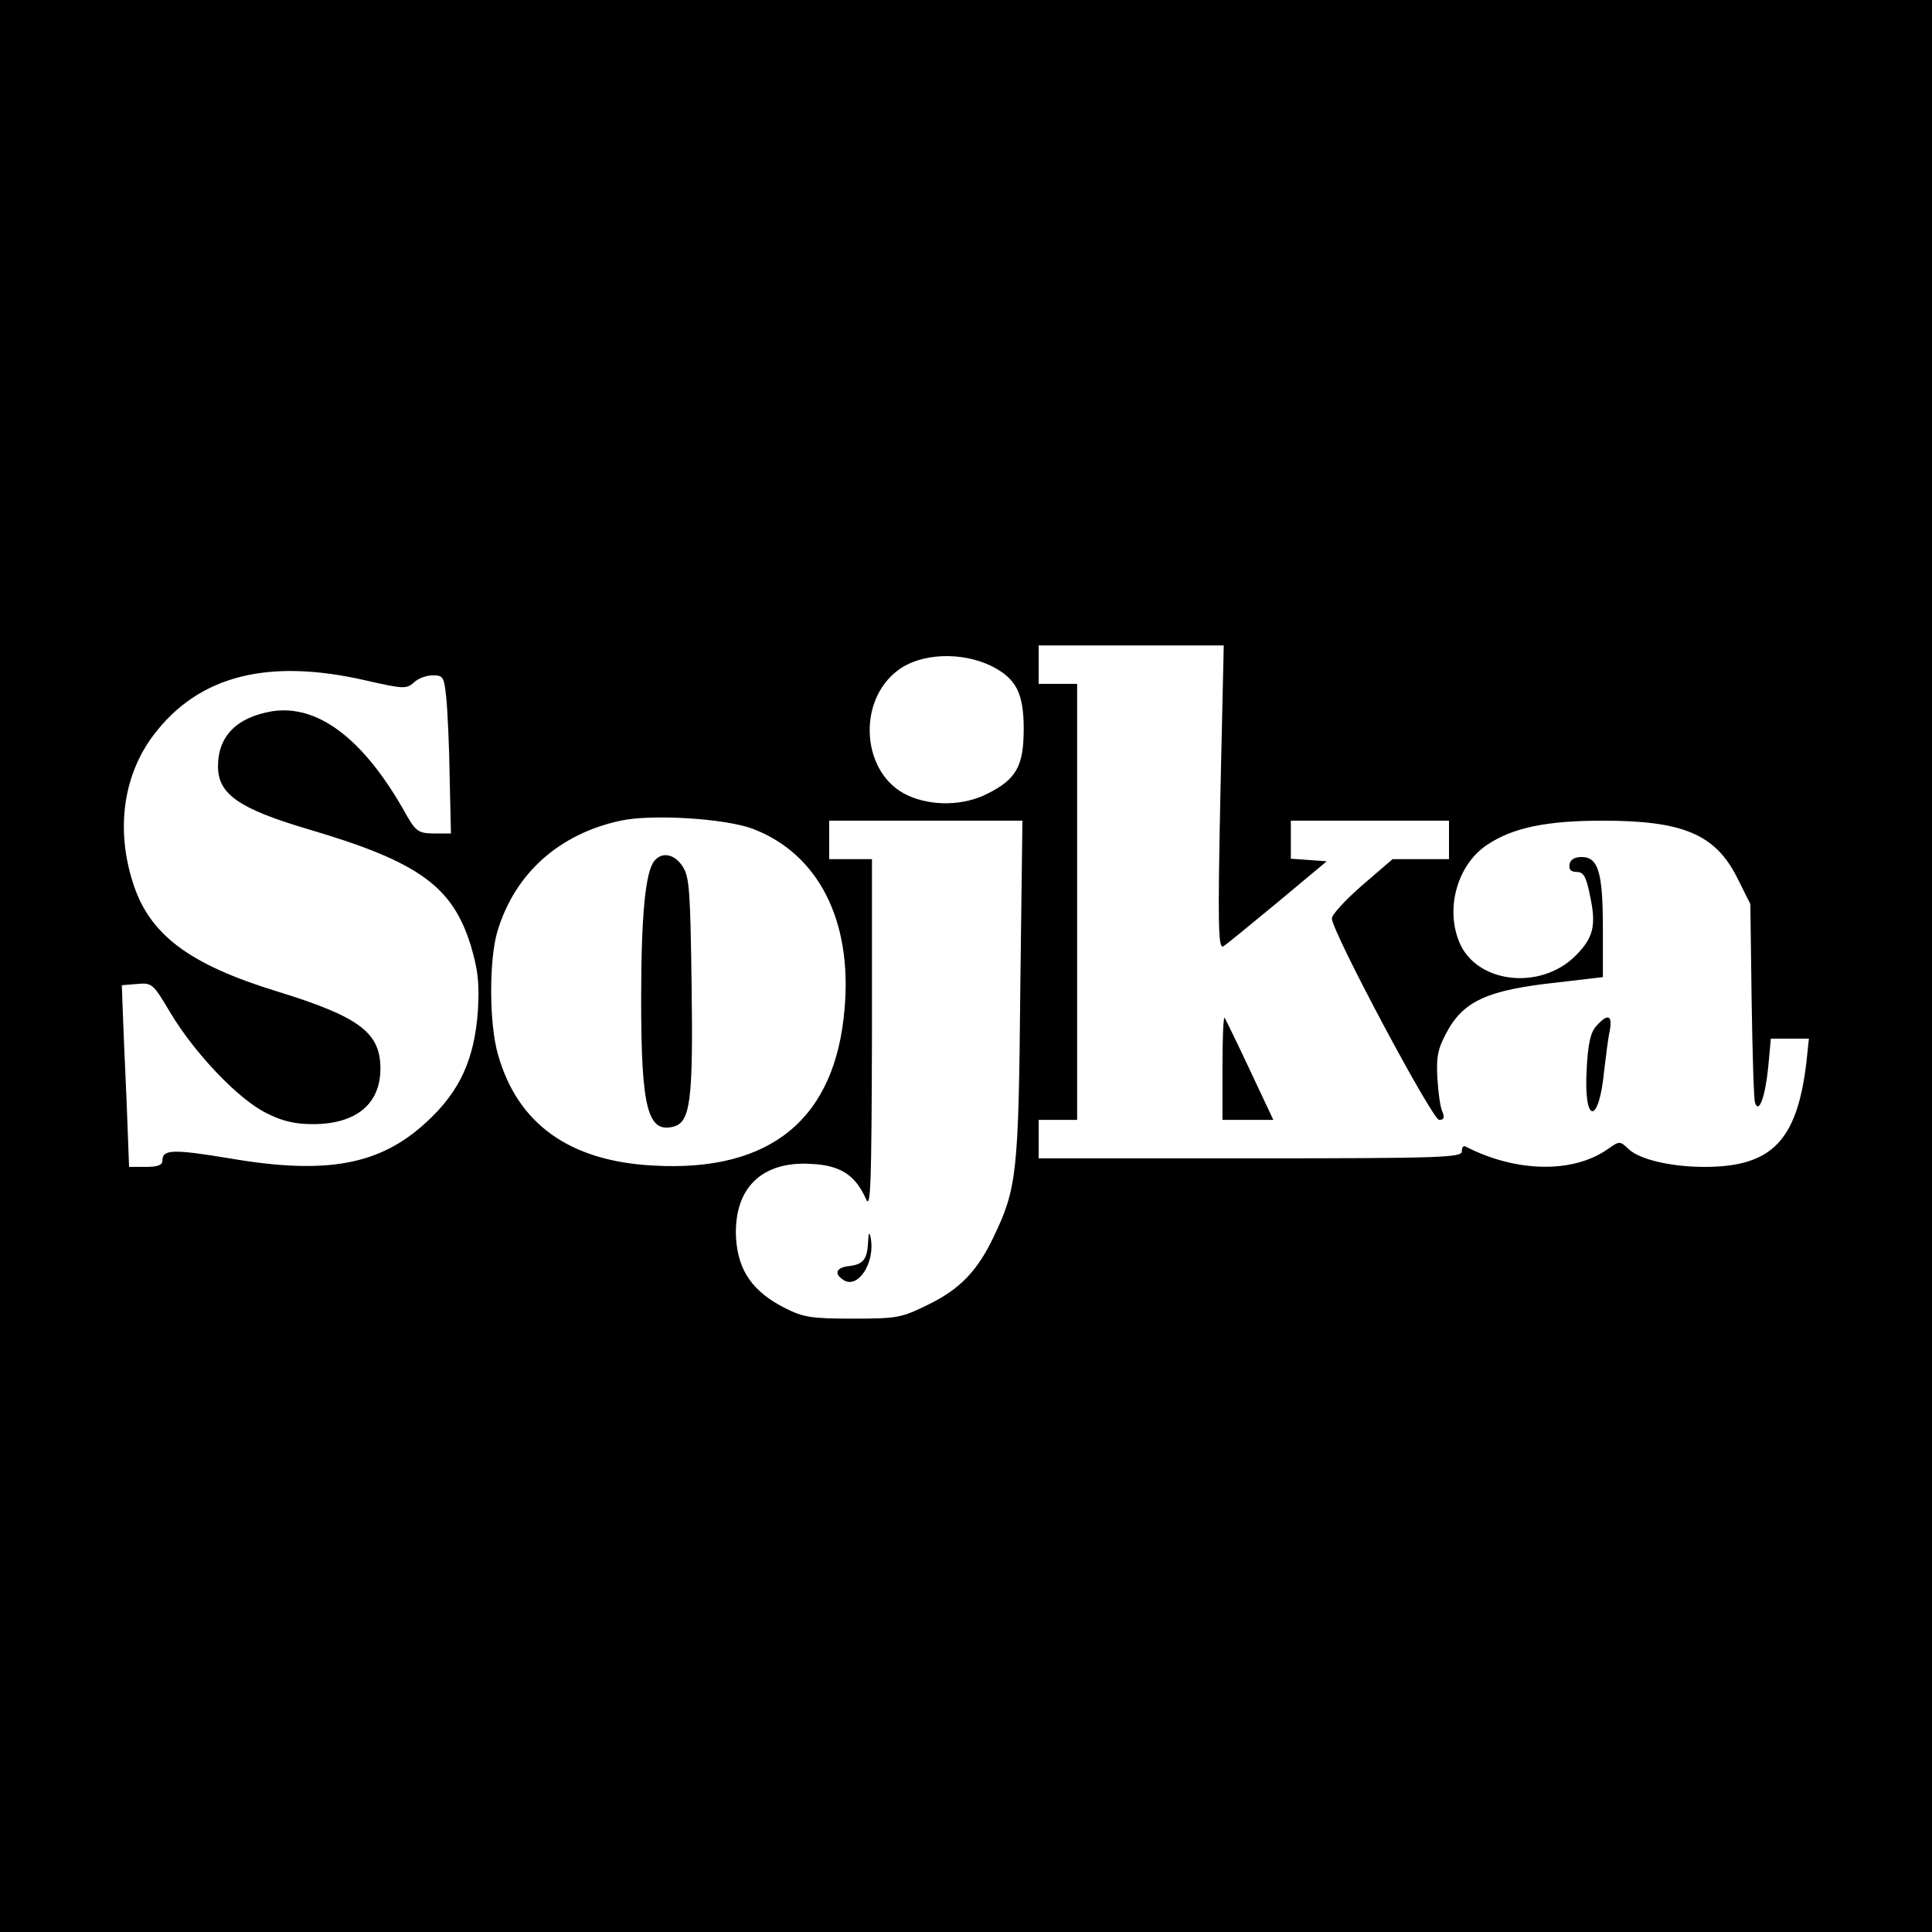 <?xml version="1.0" standalone="no"?>
<!DOCTYPE svg PUBLIC "-//W3C//DTD SVG 20010904//EN"
 "http://www.w3.org/TR/2001/REC-SVG-20010904/DTD/svg10.dtd">
<svg version="1.0" xmlns="http://www.w3.org/2000/svg"
 width="452pt" height="452pt" viewBox="0 0 452 452"
 preserveAspectRatio="xMidYMid meet">
<g transform="translate(0,452) scale(0.1,-0.1)"
fill="#000000" stroke="none">
<path d="M0 2260 l0 -2260 2260 0 2260 0 0 2260 0 2260 -2260 0 -2260 0 0
-2260z m2855 394 c-6 -297 -5 -355 7 -348 7 4 64 51 127 103 l115 96 -42 3
-42 3 0 45 0 44 185 0 185 0 0 -45 0 -45 -66 0 -66 0 -72 -62 c-39 -34 -71
-69 -70 -77 1 -32 235 -471 251 -471 11 0 13 5 8 18 -5 9 -10 44 -12 77 -3 49
0 69 19 105 40 78 96 104 266 122 l102 12 0 115 c0 131 -11 166 -50 166 -16 0
-26 -6 -28 -17 -2 -12 3 -18 17 -18 16 0 22 -11 31 -56 15 -69 8 -98 -34 -140
-82 -82 -232 -65 -272 32 -33 80 -4 182 66 228 60 40 139 56 270 56 188 0 264
-32 315 -135 l30 -60 3 -225 c2 -124 5 -232 8 -240 9 -27 24 14 31 85 l6 65
45 0 44 0 -6 -57 c-22 -182 -81 -243 -238 -243 -78 0 -151 17 -177 41 -21 20
-22 20 -49 1 -82 -58 -216 -55 -334 6 -5 2 -8 -3 -8 -12 0 -14 -50 -16 -495
-16 l-495 0 0 45 0 45 45 0 45 0 0 510 0 510 -45 0 -45 0 0 45 0 45 216 0 217
0 -8 -356z m-536 308 c58 -29 76 -63 76 -147 0 -87 -17 -118 -85 -152 -55 -28
-129 -30 -186 -4 -108 49 -121 220 -23 293 53 40 148 44 218 10z m-1463 -34
c88 -20 95 -20 112 -5 10 10 30 17 45 17 24 0 26 -4 31 -52 3 -29 7 -113 8
-186 l3 -132 -40 0 c-38 1 -42 3 -73 59 -95 165 -200 243 -305 227 -83 -14
-127 -58 -127 -129 0 -65 49 -99 211 -147 258 -76 338 -133 381 -274 16 -55
20 -85 16 -151 -8 -113 -42 -188 -119 -259 -109 -102 -235 -125 -462 -86 -133
22 -157 21 -157 -5 0 -11 -11 -15 -39 -15 l-39 0 -6 158 c-4 86 -8 182 -9 212
l-2 55 36 3 c35 3 37 1 78 -68 57 -95 159 -202 224 -234 37 -19 67 -26 109
-26 101 0 158 47 158 130 0 84 -49 121 -240 180 -209 64 -302 134 -340 258
-39 124 -21 249 49 342 105 139 267 181 497 128z m905 -347 c153 -58 233 -214
215 -420 -21 -258 -172 -383 -446 -368 -197 10 -319 97 -365 260 -21 72 -21
224 -1 289 41 135 144 227 288 258 74 16 245 5 309 -19z m626 -378 c-4 -428
-8 -463 -62 -576 -38 -80 -79 -123 -153 -159 -63 -31 -72 -33 -177 -33 -97 0
-116 3 -159 25 -75 38 -109 87 -114 163 -6 116 59 181 175 174 69 -3 104 -26
129 -82 11 -26 13 30 14 383 l0 412 -50 0 -50 0 0 45 0 45 226 0 226 0 -5
-397z"/>
<path d="M2860 2022 l0 -122 60 0 59 0 -55 117 c-30 64 -57 119 -59 122 -3 2
-5 -50 -5 -117z"/>
<path d="M3735 2120 c-14 -15 -20 -42 -23 -104 -7 -127 29 -128 41 -1 4 33 9
75 13 93 7 37 -4 42 -31 12z"/>
<path d="M1531 2506 c-21 -25 -31 -128 -31 -324 0 -253 15 -313 75 -298 40 10
47 59 43 335 -3 216 -5 250 -21 274 -19 29 -48 35 -66 13z"/>
<path d="M2031 1615 c-2 -41 -11 -53 -44 -57 -31 -3 -37 -18 -13 -33 34 -21
74 42 63 99 -3 15 -5 13 -6 -9z"/>
</g>
</svg>
